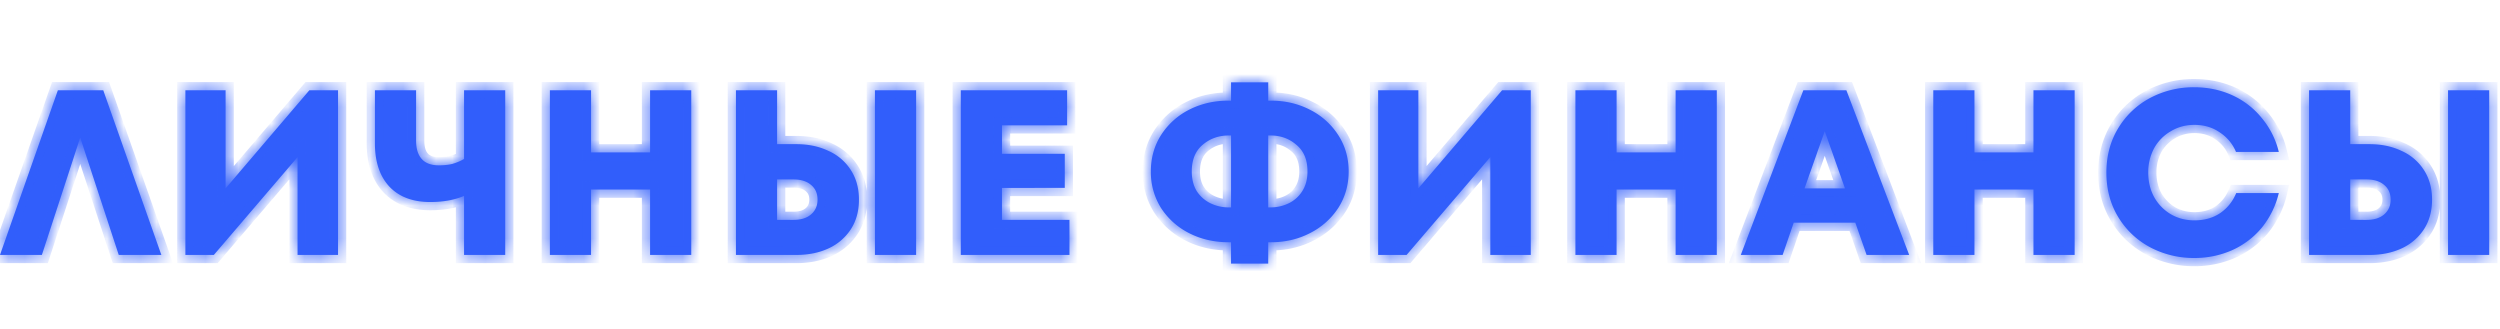 <svg xmlns="http://www.w3.org/2000/svg" width="152" height="20" fill="none" viewBox="0 0 152 20">
  <mask id="a" fill="#fff">
    <path d="M6.278 5.49 9.81 15.5H7.22L4.877 8.364 2.546 15.5H0L3.518 5.49zM13.717 11.453l5.09-5.963h1.745V15.5h-2.46V9.551l-5.09 5.949h-1.73V5.49h2.444zM28.215 5.49h2.502V15.5h-2.502v-3.59q-.872.373-2.06.373-1.587 0-2.473-.93-.887-.944-.887-2.646V5.49h2.503v3.06q0 .729.343 1.116.343.386 1.044.386.471 0 .815-.086.358-.1.715-.3zM39.525 9.265V5.49h2.503V15.5h-2.503v-3.975h-3.59V15.5h-2.502V5.49h2.503v3.775zM48.42 8.765q1.1 0 1.96.414a3.1 3.1 0 0 1 1.358 1.173q.486.758.486 1.787 0 1.03-.486 1.788a3.2 3.2 0 0 1-1.359 1.173q-.858.4-1.959.4h-3.675V5.49h2.502v3.275zm4.776 6.735V5.49H55.7V15.5zm-4.962-2.13q.686 0 1.073-.33.4-.343.4-.9 0-.573-.4-.901-.386-.33-1.073-.33h-.987v2.46zM60.919 11.425v1.944h4.104V15.5h-6.606V5.49h6.463v2.13H60.92v1.731h3.818v2.073zM77.279 6.12q1.301 0 2.374.557a4.34 4.34 0 0 1 1.716 1.544q.63.973.629 2.203 0 1.23-.63 2.216a4.4 4.4 0 0 1-1.715 1.53q-1.073.558-2.374.558h-.172v1.301h-2.26v-1.301h-.156q-1.315 0-2.403-.558a4.4 4.4 0 0 1-1.701-1.53 4.1 4.1 0 0 1-.615-2.216q0-1.23.615-2.203a4.37 4.37 0 0 1 1.701-1.544q1.087-.558 2.403-.558h.157V5.004h2.26v1.115zm-2.431 6.491V8.236h-.129q-.93 0-1.601.572-.658.557-.658 1.616 0 .714.314 1.215.329.486.844.73.514.242 1.101.242zm2.388 0q.586 0 1.101-.243t.83-.729q.328-.501.328-1.215 0-1.06-.672-1.616-.657-.572-1.587-.572h-.129v4.375zM86.236 11.453l5.09-5.963h1.745V15.5h-2.46V9.551l-5.09 5.949h-1.73V5.49h2.445zM101.878 9.265V5.49h2.503V15.5h-2.503v-3.975h-3.59V15.5h-2.502V5.49h2.503v3.775zM116.078 15.5h-2.588l-.686-1.96h-3.747l-.672 1.96h-2.545l3.803-10.01h2.617zm-6.363-4.047h2.459l-1.229-3.475zM123.635 9.265V5.49h2.503V15.5h-2.503v-3.975h-3.589V15.5h-2.502V5.49h2.502v3.775zM133.403 15.686a5.65 5.65 0 0 1-2.66-.644 5 5 0 0 1-1.945-1.83q-.729-1.187-.729-2.717t.729-2.717a5 5 0 0 1 1.945-1.83 5.65 5.65 0 0 1 2.66-.644q1.229 0 2.288.472a4.9 4.9 0 0 1 1.801 1.373 5.05 5.05 0 0 1 1.059 2.088h-2.603a2.6 2.6 0 0 0-.987-1.187q-.657-.458-1.544-.458-.786 0-1.43.386a2.7 2.7 0 0 0-1.015 1.03 3.06 3.06 0 0 0-.358 1.487q0 .83.358 1.487a2.8 2.8 0 0 0 1.015 1.044q.644.372 1.43.372.915 0 1.573-.443.658-.458.972-1.216h2.589a5.3 5.3 0 0 1-1.044 2.116 5 5 0 0 1-1.802 1.359 5.6 5.6 0 0 1-2.302.472M144.065 8.765q1.101 0 1.959.414a3.1 3.1 0 0 1 1.359 1.173q.486.758.486 1.787 0 1.03-.486 1.788a3.2 3.2 0 0 1-1.359 1.173q-.858.4-1.959.4h-3.675V5.49h2.503v3.275zm4.776 6.735V5.49h2.503V15.5zm-4.962-2.13q.686 0 1.073-.33.4-.343.4-.9 0-.573-.4-.901-.387-.33-1.073-.33h-.986v2.46z"/>
  </mask>
  <path fill="#315EFB" d="M6.278 5.49 9.81 15.5H7.22L4.877 8.364 2.546 15.5H0L3.518 5.49zM13.717 11.453l5.09-5.963h1.745V15.5h-2.46V9.551l-5.09 5.949h-1.73V5.49h2.444zM28.215 5.49h2.502V15.5h-2.502v-3.59q-.872.373-2.06.373-1.587 0-2.473-.93-.887-.944-.887-2.646V5.49h2.503v3.06q0 .729.343 1.116.343.386 1.044.386.471 0 .815-.086.358-.1.715-.3zM39.525 9.265V5.49h2.503V15.5h-2.503v-3.975h-3.59V15.5h-2.502V5.49h2.503v3.775zM48.42 8.765q1.1 0 1.96.414a3.1 3.1 0 0 1 1.358 1.173q.486.758.486 1.787 0 1.03-.486 1.788a3.2 3.2 0 0 1-1.359 1.173q-.858.4-1.959.4h-3.675V5.49h2.502v3.275zm4.776 6.735V5.49H55.7V15.5zm-4.962-2.13q.686 0 1.073-.33.4-.343.4-.9 0-.573-.4-.901-.386-.33-1.073-.33h-.987v2.46zM60.919 11.425v1.944h4.104V15.5h-6.606V5.49h6.463v2.13H60.92v1.731h3.818v2.073zM77.279 6.12q1.301 0 2.374.557a4.34 4.34 0 0 1 1.716 1.544q.63.973.629 2.203 0 1.23-.63 2.216a4.4 4.4 0 0 1-1.715 1.53q-1.073.558-2.374.558h-.172v1.301h-2.26v-1.301h-.156q-1.315 0-2.403-.558a4.4 4.4 0 0 1-1.701-1.53 4.1 4.1 0 0 1-.615-2.216q0-1.23.615-2.203a4.37 4.37 0 0 1 1.701-1.544q1.087-.558 2.403-.558h.157V5.004h2.26v1.115zm-2.431 6.491V8.236h-.129q-.93 0-1.601.572-.658.557-.658 1.616 0 .714.314 1.215.329.486.844.73.514.242 1.101.242zm2.388 0q.586 0 1.101-.243t.83-.729q.328-.501.328-1.215 0-1.06-.672-1.616-.657-.572-1.587-.572h-.129v4.375zM86.236 11.453l5.09-5.963h1.745V15.5h-2.46V9.551l-5.09 5.949h-1.73V5.49h2.445zM101.878 9.265V5.49h2.503V15.5h-2.503v-3.975h-3.59V15.5h-2.502V5.49h2.503v3.775zM116.078 15.5h-2.588l-.686-1.96h-3.747l-.672 1.96h-2.545l3.803-10.01h2.617zm-6.363-4.047h2.459l-1.229-3.475zM123.635 9.265V5.49h2.503V15.5h-2.503v-3.975h-3.589V15.5h-2.502V5.49h2.502v3.775zM133.403 15.686a5.65 5.65 0 0 1-2.66-.644 5 5 0 0 1-1.945-1.83q-.729-1.187-.729-2.717t.729-2.717a5 5 0 0 1 1.945-1.83 5.65 5.65 0 0 1 2.66-.644q1.229 0 2.288.472a4.9 4.9 0 0 1 1.801 1.373 5.05 5.05 0 0 1 1.059 2.088h-2.603a2.6 2.6 0 0 0-.987-1.187q-.657-.458-1.544-.458-.786 0-1.43.386a2.7 2.7 0 0 0-1.015 1.03 3.06 3.06 0 0 0-.358 1.487q0 .83.358 1.487a2.8 2.8 0 0 0 1.015 1.044q.644.372 1.43.372.915 0 1.573-.443.658-.458.972-1.216h2.589a5.3 5.3 0 0 1-1.044 2.116 5 5 0 0 1-1.802 1.359 5.6 5.6 0 0 1-2.302.472M144.065 8.765q1.101 0 1.959.414a3.1 3.1 0 0 1 1.359 1.173q.486.758.486 1.787 0 1.03-.486 1.788a3.2 3.2 0 0 1-1.359 1.173q-.858.4-1.959.4h-3.675V5.49h2.503v3.275zm4.776 6.735V5.49h2.503V15.5zm-4.962-2.13q.686 0 1.073-.33.4-.343.4-.9 0-.573-.4-.901-.387-.33-1.073-.33h-.986v2.46z"/>
  <path stroke="#315EFB" d="M6.278 5.49 9.81 15.5H7.22L4.877 8.364 2.546 15.5H0L3.518 5.49zM13.717 11.453l5.09-5.963h1.745V15.5h-2.46V9.551l-5.09 5.949h-1.73V5.49h2.444zM28.215 5.49h2.502V15.5h-2.502v-3.59q-.872.373-2.06.373-1.587 0-2.473-.93-.887-.944-.887-2.646V5.49h2.503v3.06q0 .729.343 1.116.343.386 1.044.386.471 0 .815-.086.358-.1.715-.3zM39.525 9.265V5.49h2.503V15.5h-2.503v-3.975h-3.59V15.5h-2.502V5.49h2.503v3.775zM48.42 8.765q1.1 0 1.96.414a3.1 3.1 0 0 1 1.358 1.173q.486.758.486 1.787 0 1.03-.486 1.788a3.2 3.2 0 0 1-1.359 1.173q-.858.4-1.959.4h-3.675V5.49h2.502v3.275zm4.776 6.735V5.49H55.7V15.5zm-4.962-2.13q.686 0 1.073-.33.4-.343.4-.9 0-.573-.4-.901-.386-.33-1.073-.33h-.987v2.46zM60.919 11.425v1.944h4.104V15.5h-6.606V5.49h6.463v2.13H60.92v1.731h3.818v2.073zM77.279 6.12q1.301 0 2.374.557a4.34 4.34 0 0 1 1.716 1.544q.63.973.629 2.203 0 1.23-.63 2.216a4.4 4.4 0 0 1-1.715 1.53q-1.073.558-2.374.558h-.172v1.301h-2.26v-1.301h-.156q-1.315 0-2.403-.558a4.4 4.4 0 0 1-1.701-1.53 4.1 4.1 0 0 1-.615-2.216q0-1.23.615-2.203a4.37 4.37 0 0 1 1.701-1.544q1.087-.558 2.403-.558h.157V5.004h2.26v1.115zm-2.431 6.491V8.236h-.129q-.93 0-1.601.572-.658.557-.658 1.616 0 .714.314 1.215.329.486.844.73.514.242 1.101.242zm2.388 0q.586 0 1.101-.243t.83-.729q.328-.501.328-1.215 0-1.06-.672-1.616-.657-.572-1.587-.572h-.129v4.375zM86.236 11.453l5.09-5.963h1.745V15.5h-2.46V9.551l-5.09 5.949h-1.73V5.49h2.445zM101.878 9.265V5.49h2.503V15.5h-2.503v-3.975h-3.59V15.5h-2.502V5.49h2.503v3.775zM116.078 15.5h-2.588l-.686-1.96h-3.747l-.672 1.96h-2.545l3.803-10.01h2.617zm-6.363-4.047h2.459l-1.229-3.475zM123.635 9.265V5.49h2.503V15.5h-2.503v-3.975h-3.589V15.5h-2.502V5.49h2.502v3.775zM133.403 15.686a5.65 5.65 0 0 1-2.66-.644 5 5 0 0 1-1.945-1.83q-.729-1.187-.729-2.717t.729-2.717a5 5 0 0 1 1.945-1.83 5.65 5.65 0 0 1 2.66-.644q1.229 0 2.288.472a4.9 4.9 0 0 1 1.801 1.373 5.05 5.05 0 0 1 1.059 2.088h-2.603a2.6 2.6 0 0 0-.987-1.187q-.657-.458-1.544-.458-.786 0-1.43.386a2.7 2.7 0 0 0-1.015 1.03 3.06 3.06 0 0 0-.358 1.487q0 .83.358 1.487a2.8 2.8 0 0 0 1.015 1.044q.644.372 1.43.372.915 0 1.573-.443.658-.458.972-1.216h2.589a5.3 5.3 0 0 1-1.044 2.116 5 5 0 0 1-1.802 1.359 5.6 5.6 0 0 1-2.302.472ZM144.065 8.765q1.101 0 1.959.414a3.1 3.1 0 0 1 1.359 1.173q.486.758.486 1.787 0 1.03-.486 1.788a3.2 3.2 0 0 1-1.359 1.173q-.858.4-1.959.4h-3.675V5.49h2.503v3.275zm4.776 6.735V5.49h2.503V15.5zm-4.962-2.13q.686 0 1.073-.33.4-.343.4-.9 0-.573-.4-.901-.387-.33-1.073-.33h-.986v2.46z" mask="url(#a)"/>
</svg>
